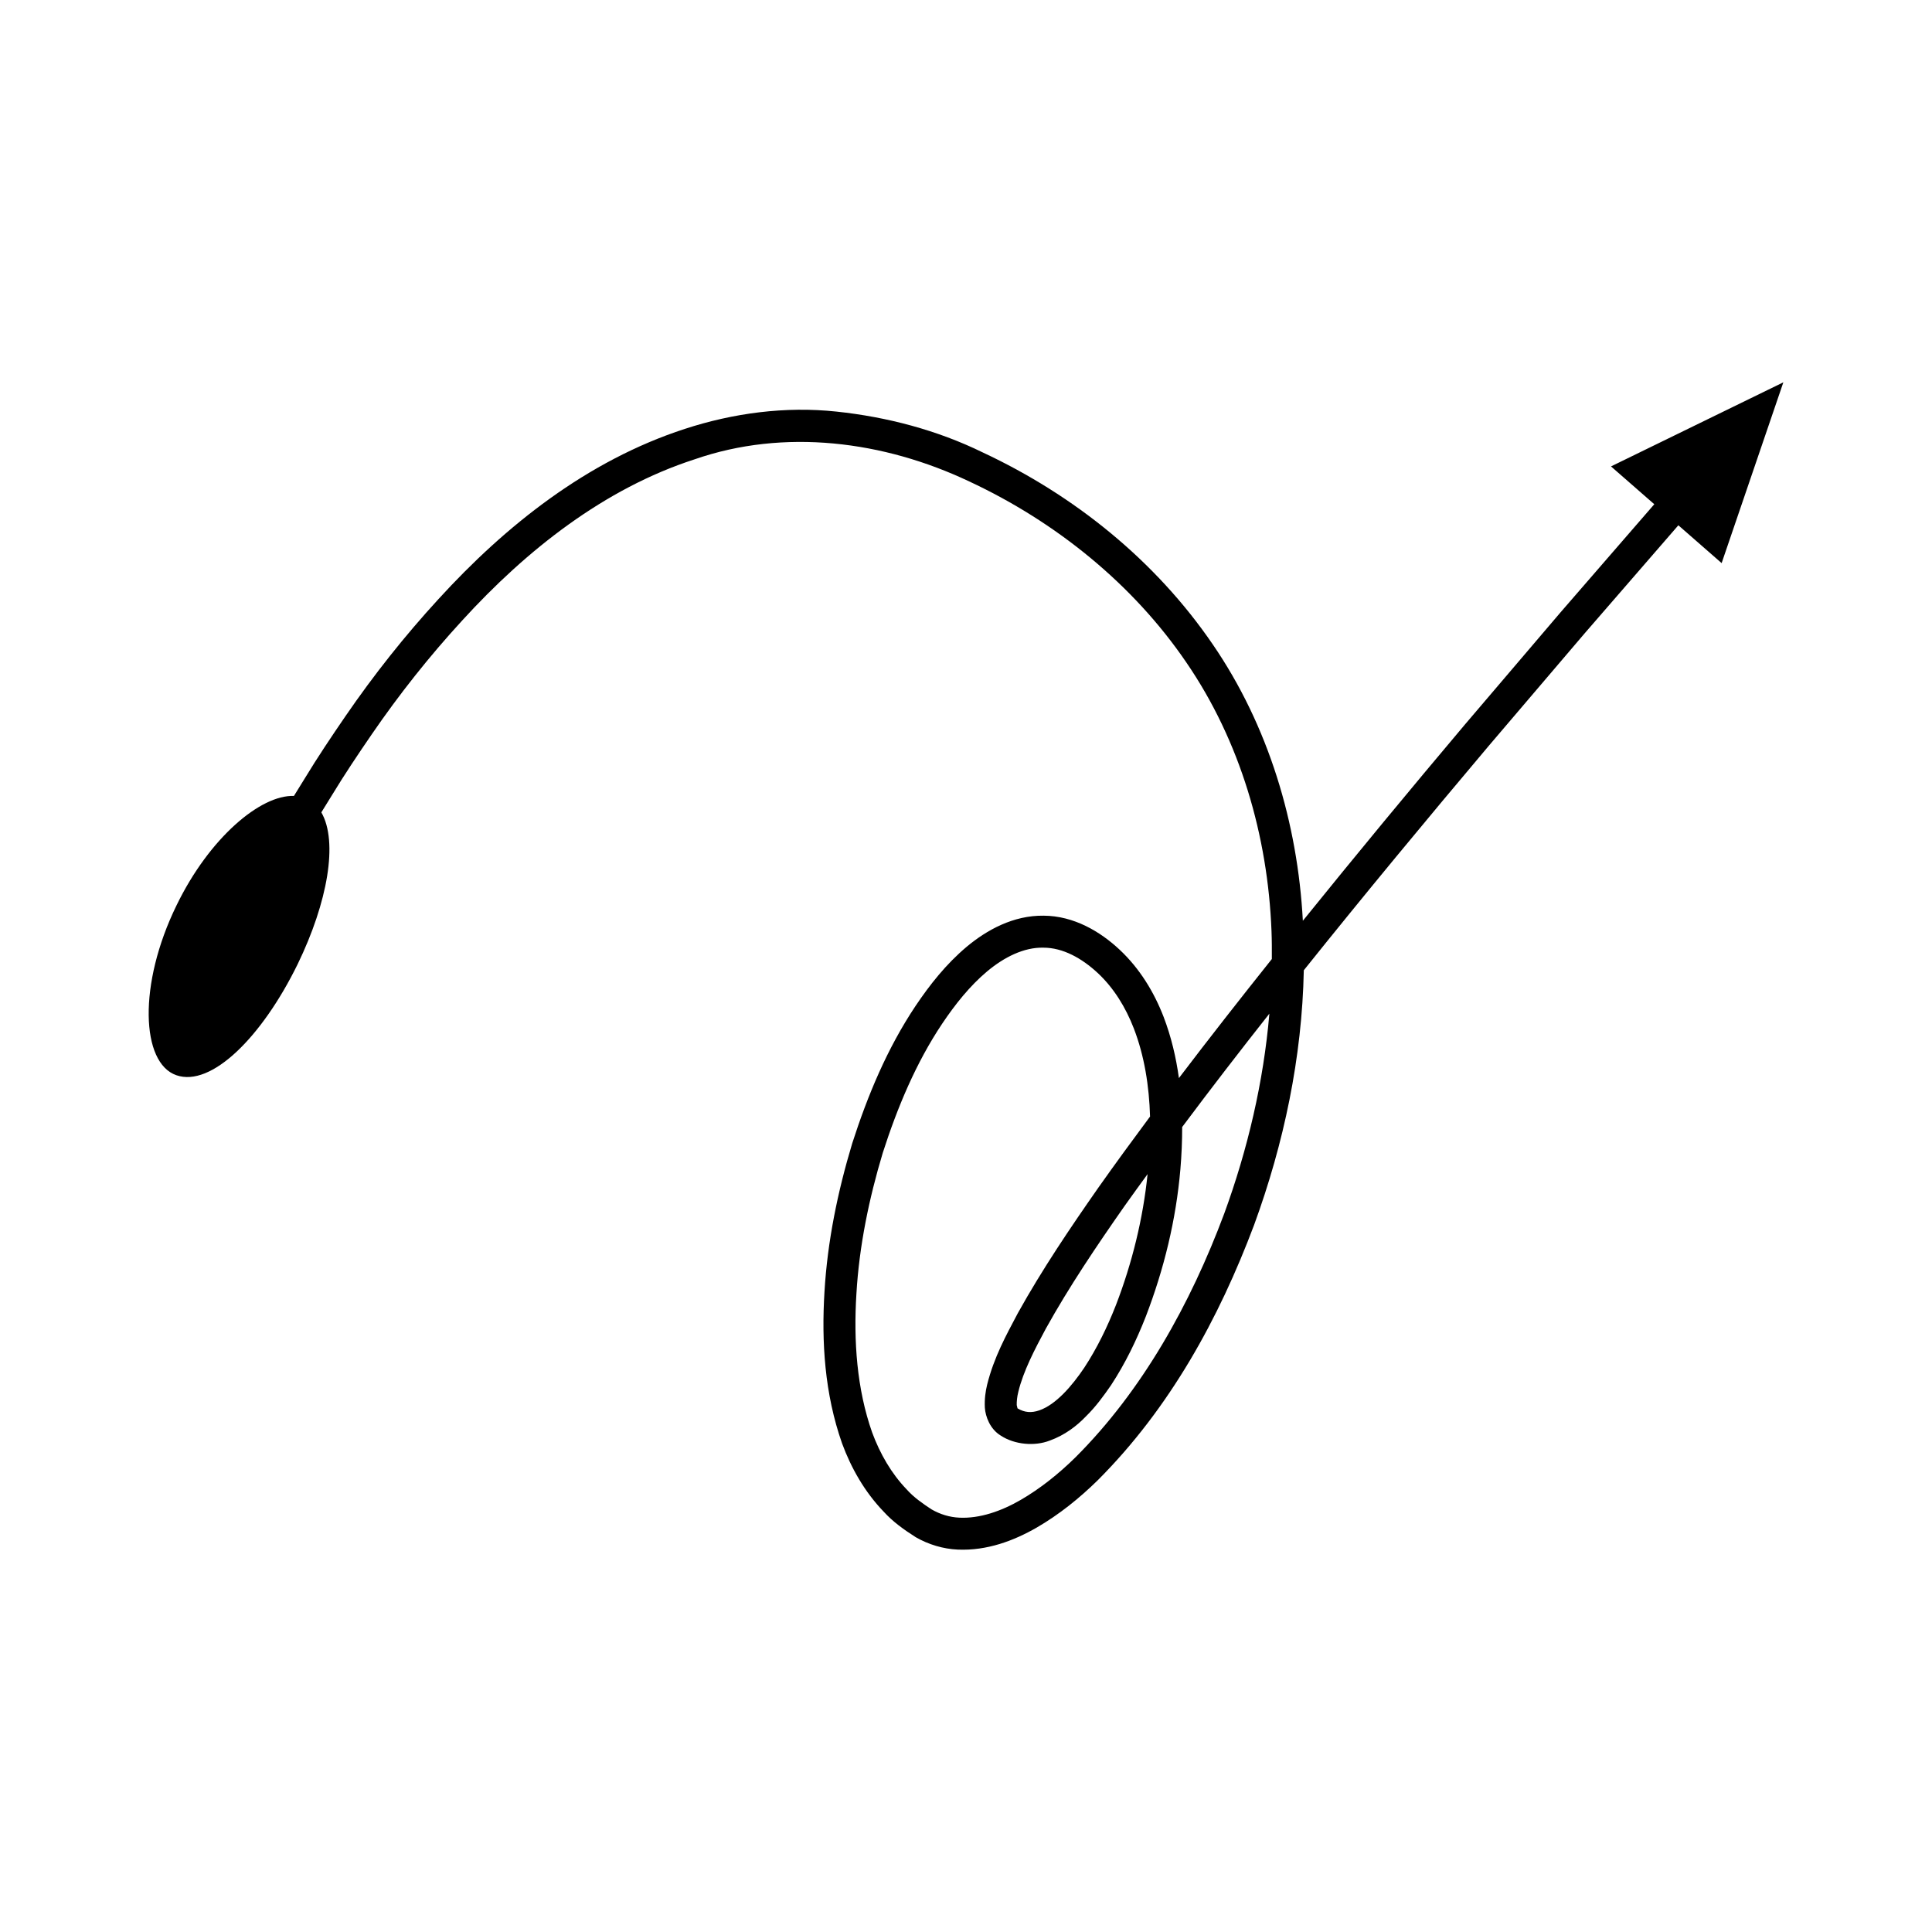 <?xml version="1.0" encoding="UTF-8"?>
<!-- Uploaded to: SVG Repo, www.svgrepo.com, Generator: SVG Repo Mixer Tools -->
<svg fill="#000000" width="800px" height="800px" version="1.1" viewBox="144 144 512 512" xmlns="http://www.w3.org/2000/svg">
 <path d="m222.87 399.54c7.992-16.469 10.777-32.465 6.289-40.254l2.805-4.539c3.34-5.508 6.922-10.852 10.559-16.148 7.273-10.602 15.258-20.68 23.902-30.094 17.148-18.805 37.766-35.043 61.637-42.773 23.789-8.266 50.102-4.898 72.797 5.856 22.867 10.664 43.363 27.168 57.527 47.961 14.273 20.812 21.602 45.926 22.578 71.238 0.098 2.453 0.098 4.91 0.086 7.367-8.316 10.426-16.547 20.922-24.625 31.551-0.754-5.477-2.027-10.918-4.062-16.238-2.512-6.512-6.309-12.789-11.617-17.754-5.117-4.812-12.156-9.016-20.191-9.047-8.008-0.105-15.027 3.769-20.395 8.254-5.441 4.582-9.727 10.012-13.516 15.645-7.555 11.312-12.711 23.754-16.797 36.438-3.84 12.762-6.555 25.891-7.348 39.281-0.82 13.348 0.035 27.082 4.66 40.238 2.402 6.519 5.977 12.832 10.988 18.043 2.449 2.703 5.367 4.789 8.543 6.812 3.363 1.934 7.269 3.113 11.129 3.281 7.773 0.336 14.836-2.352 20.863-5.801 6.062-3.512 11.406-7.844 16.234-12.578 19.141-19.152 32.137-42.91 41.441-67.676 7.883-21.555 12.707-44.387 13.164-67.473 16.094-20.098 32.531-39.938 49.148-59.633l25.305-29.684 24.809-28.609 11.469 10.023 16.355-47.91-45.672 22.285 11.469 10.023-24.852 28.66-25.352 29.742c-14.488 17.172-28.805 34.496-42.93 51.984-1.383-25.812-9.078-51.672-23.867-73.23-15.207-22.262-36.75-39.57-60.957-50.879-12.059-5.906-25.344-9.41-38.801-10.832-13.52-1.445-27.336 0.398-40.172 4.594-25.902 8.418-47.523 25.664-65.281 45.109-8.957 9.754-17.172 20.137-24.625 30.996-3.727 5.43-7.394 10.902-10.805 16.523l-2.867 4.637c-8.855-0.32-22.438 11.121-31.109 28.992-10.254 20.957-9.41 41.77-0.055 45.02 9.258 3.234 22.684-10.094 32.137-29.402zm245.54 66.133c-8.898 23.809-21.617 46.785-39.402 64.535-4.453 4.379-9.32 8.277-14.527 11.293-5.18 3-10.863 4.945-16.184 4.699-2.656-0.113-5.152-0.895-7.418-2.191-2.262-1.488-4.734-3.18-6.633-5.336-4.004-4.164-7.023-9.379-9.121-15.059-4.051-11.484-4.957-24.242-4.164-36.809 0.738-12.605 3.328-25.148 6.981-37.289 3.875-12.047 8.82-23.891 15.758-34.25 3.453-5.148 7.344-10.012 11.883-13.828 4.519-3.785 9.781-6.43 14.945-6.297 5.133 0.004 10.148 2.769 14.422 6.75 4.207 3.934 7.352 9.039 9.516 14.637 2.82 7.305 4.066 15.27 4.309 23.363-4.629 6.231-9.215 12.496-13.703 18.852-7.504 10.734-14.852 21.602-21.324 33.234-3.137 5.926-6.34 11.723-8.145 18.957-0.438 1.812-0.727 3.828-0.609 6.141 0.164 2.32 1.363 5.652 4.231 7.383 3.688 2.414 9.016 2.852 12.953 1.316 3.988-1.441 7.133-3.84 9.621-6.438 2.617-2.562 4.664-5.402 6.644-8.258 3.789-5.789 6.742-11.906 9.199-18.172 4.824-12.555 8.023-25.652 9.172-39.059 0.312-3.691 0.477-7.43 0.473-11.176 7.555-10.113 15.277-20.117 23.109-30.039-1.547 18.062-5.738 35.965-11.984 53.039zm-20.289-10.52c-1.211 11.836-4.102 23.57-8.363 34.648-2.285 5.844-5.043 11.504-8.387 16.609-3.309 4.934-7.562 9.824-11.926 11.344-2.144 0.738-3.902 0.586-5.777-0.512 0.012-0.043-0.051 0.004-0.223-0.875-0.02-0.938 0.078-2.18 0.422-3.523 1.309-5.441 4.344-11.258 7.309-16.773 6.18-11.121 13.426-21.863 20.832-32.449 2.004-2.844 4.07-5.648 6.113-8.469z"/>
</svg>
